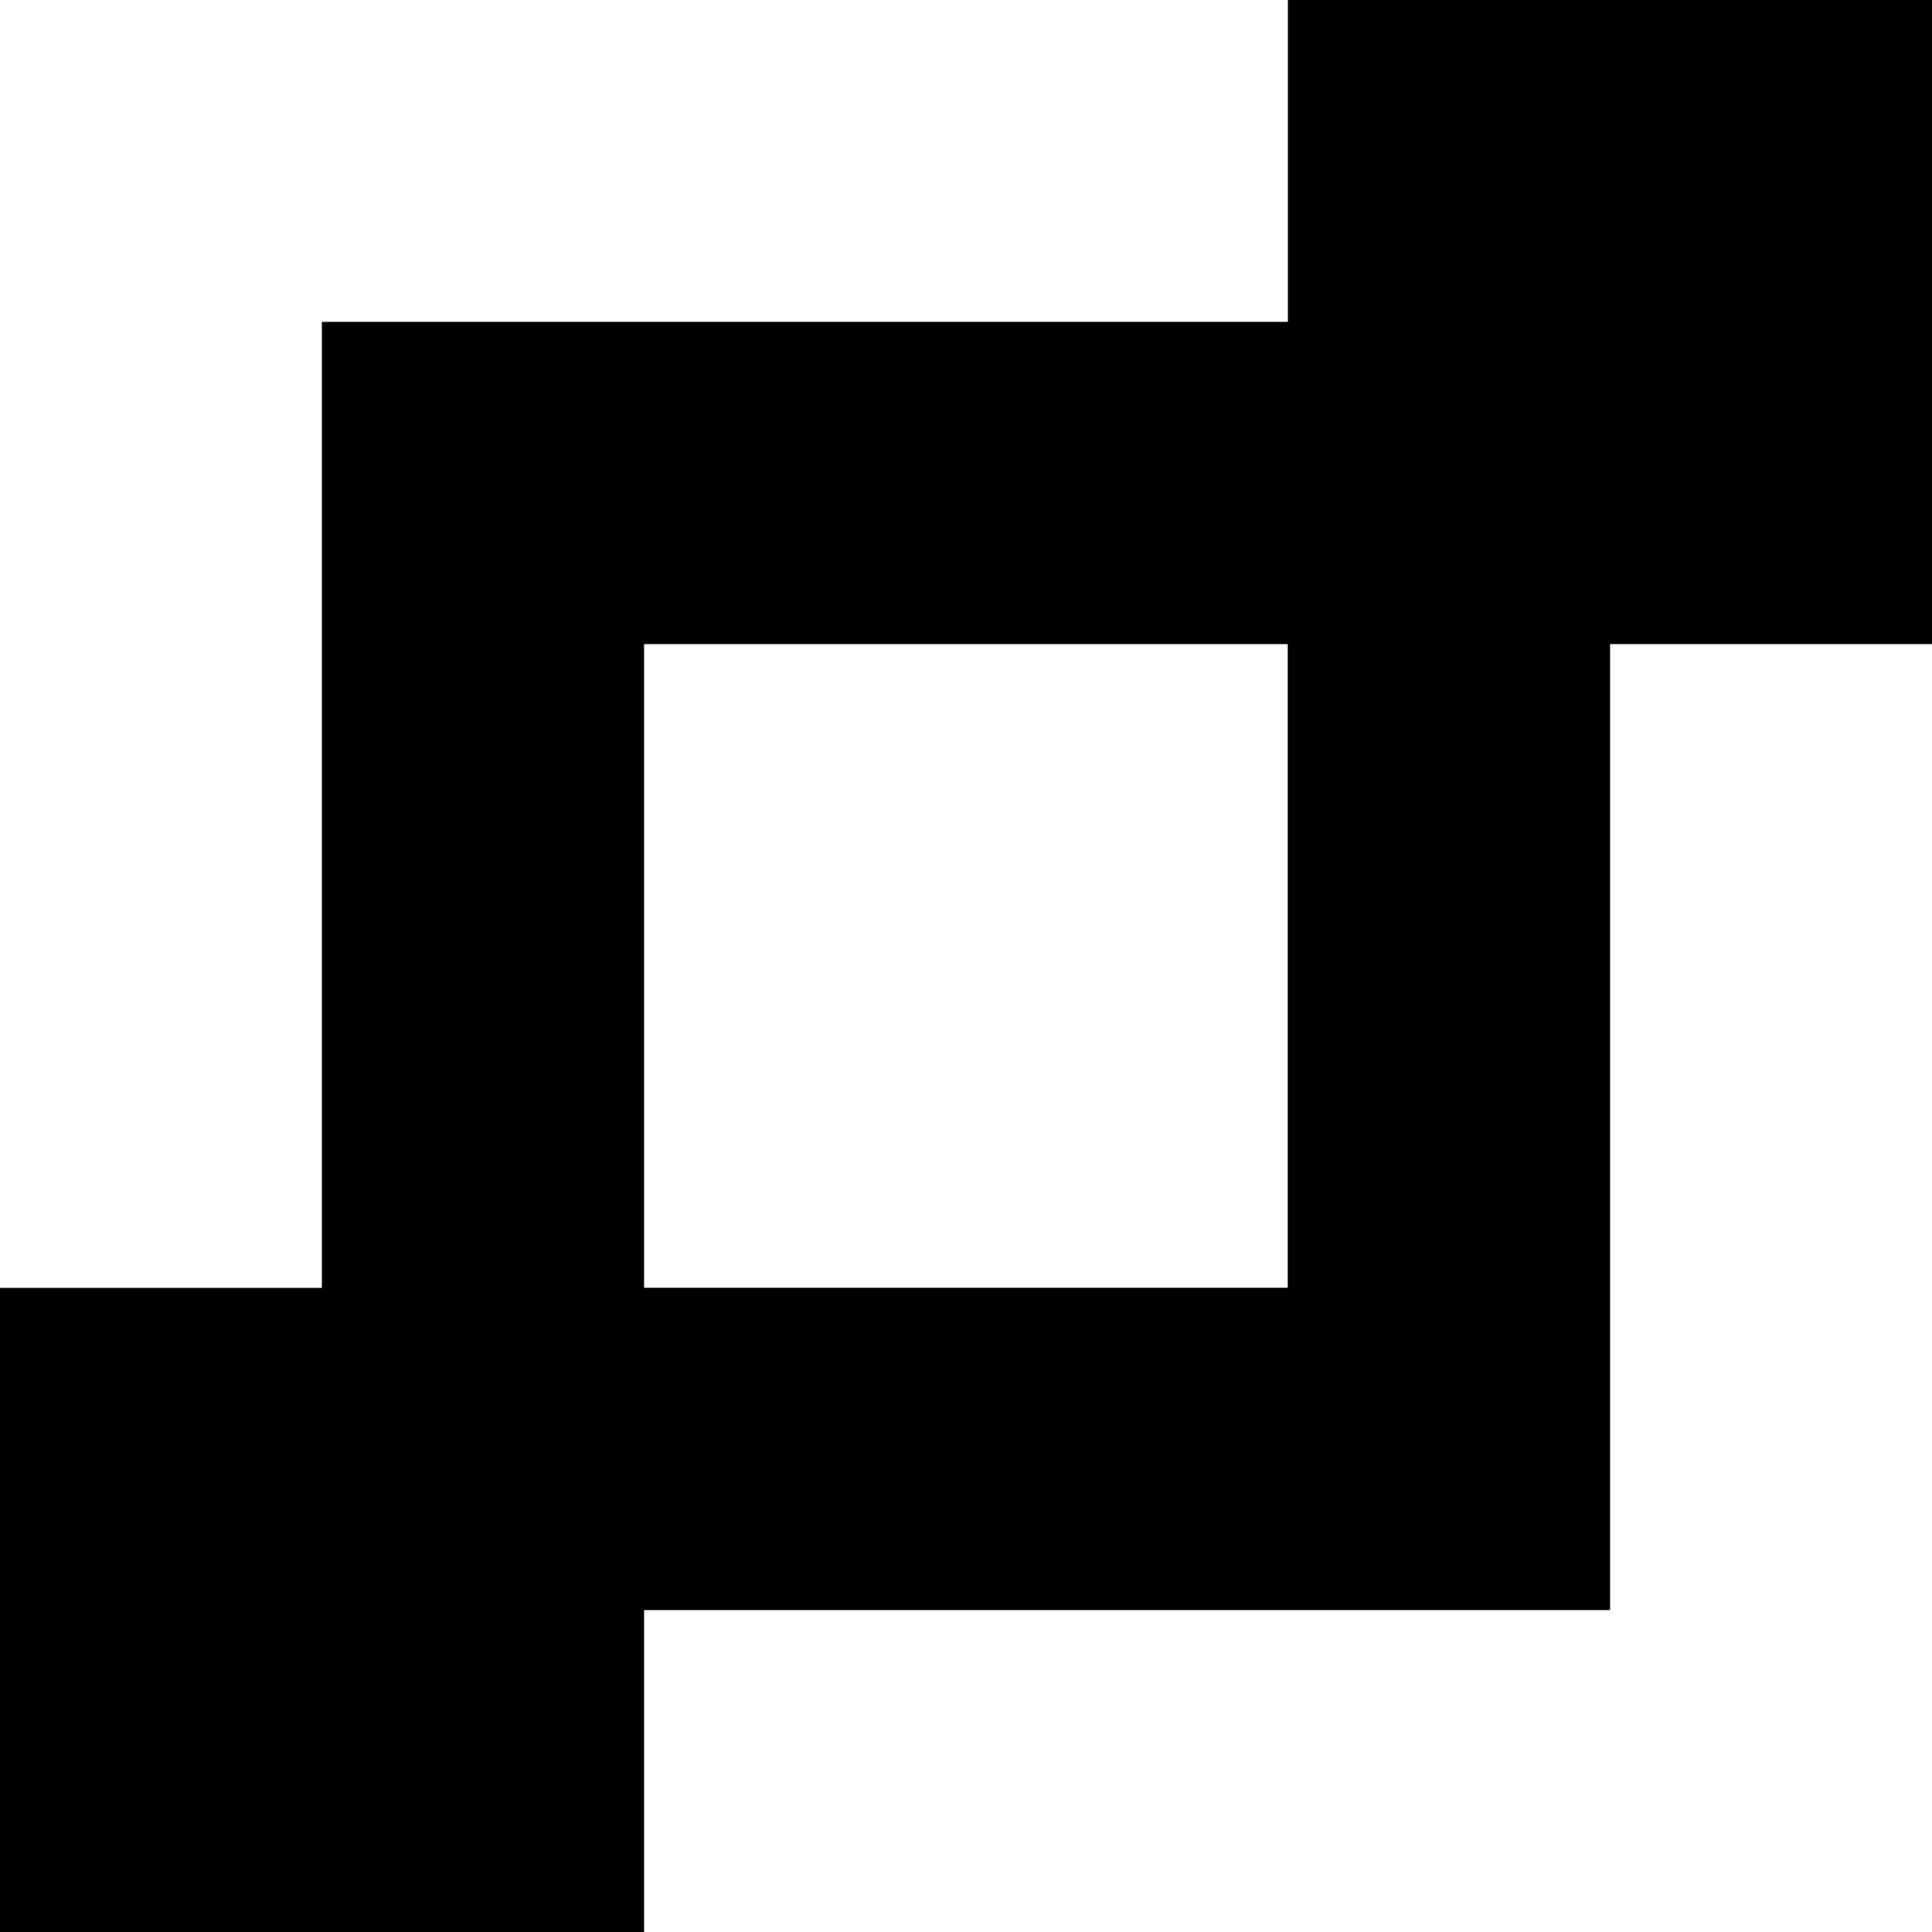 <svg xmlns="http://www.w3.org/2000/svg" width="65.134" height="65.134" viewBox="0 0 65.134 65.134">
  <path id="Tracciato_444" data-name="Tracciato 444" d="M21.714,21.715h21.7v21.7h-21.7ZM43.419,0V10.851H10.852V43.419H0V65.134H21.714V54.281H54.281V21.715H65.134V0Z"/>
</svg>
